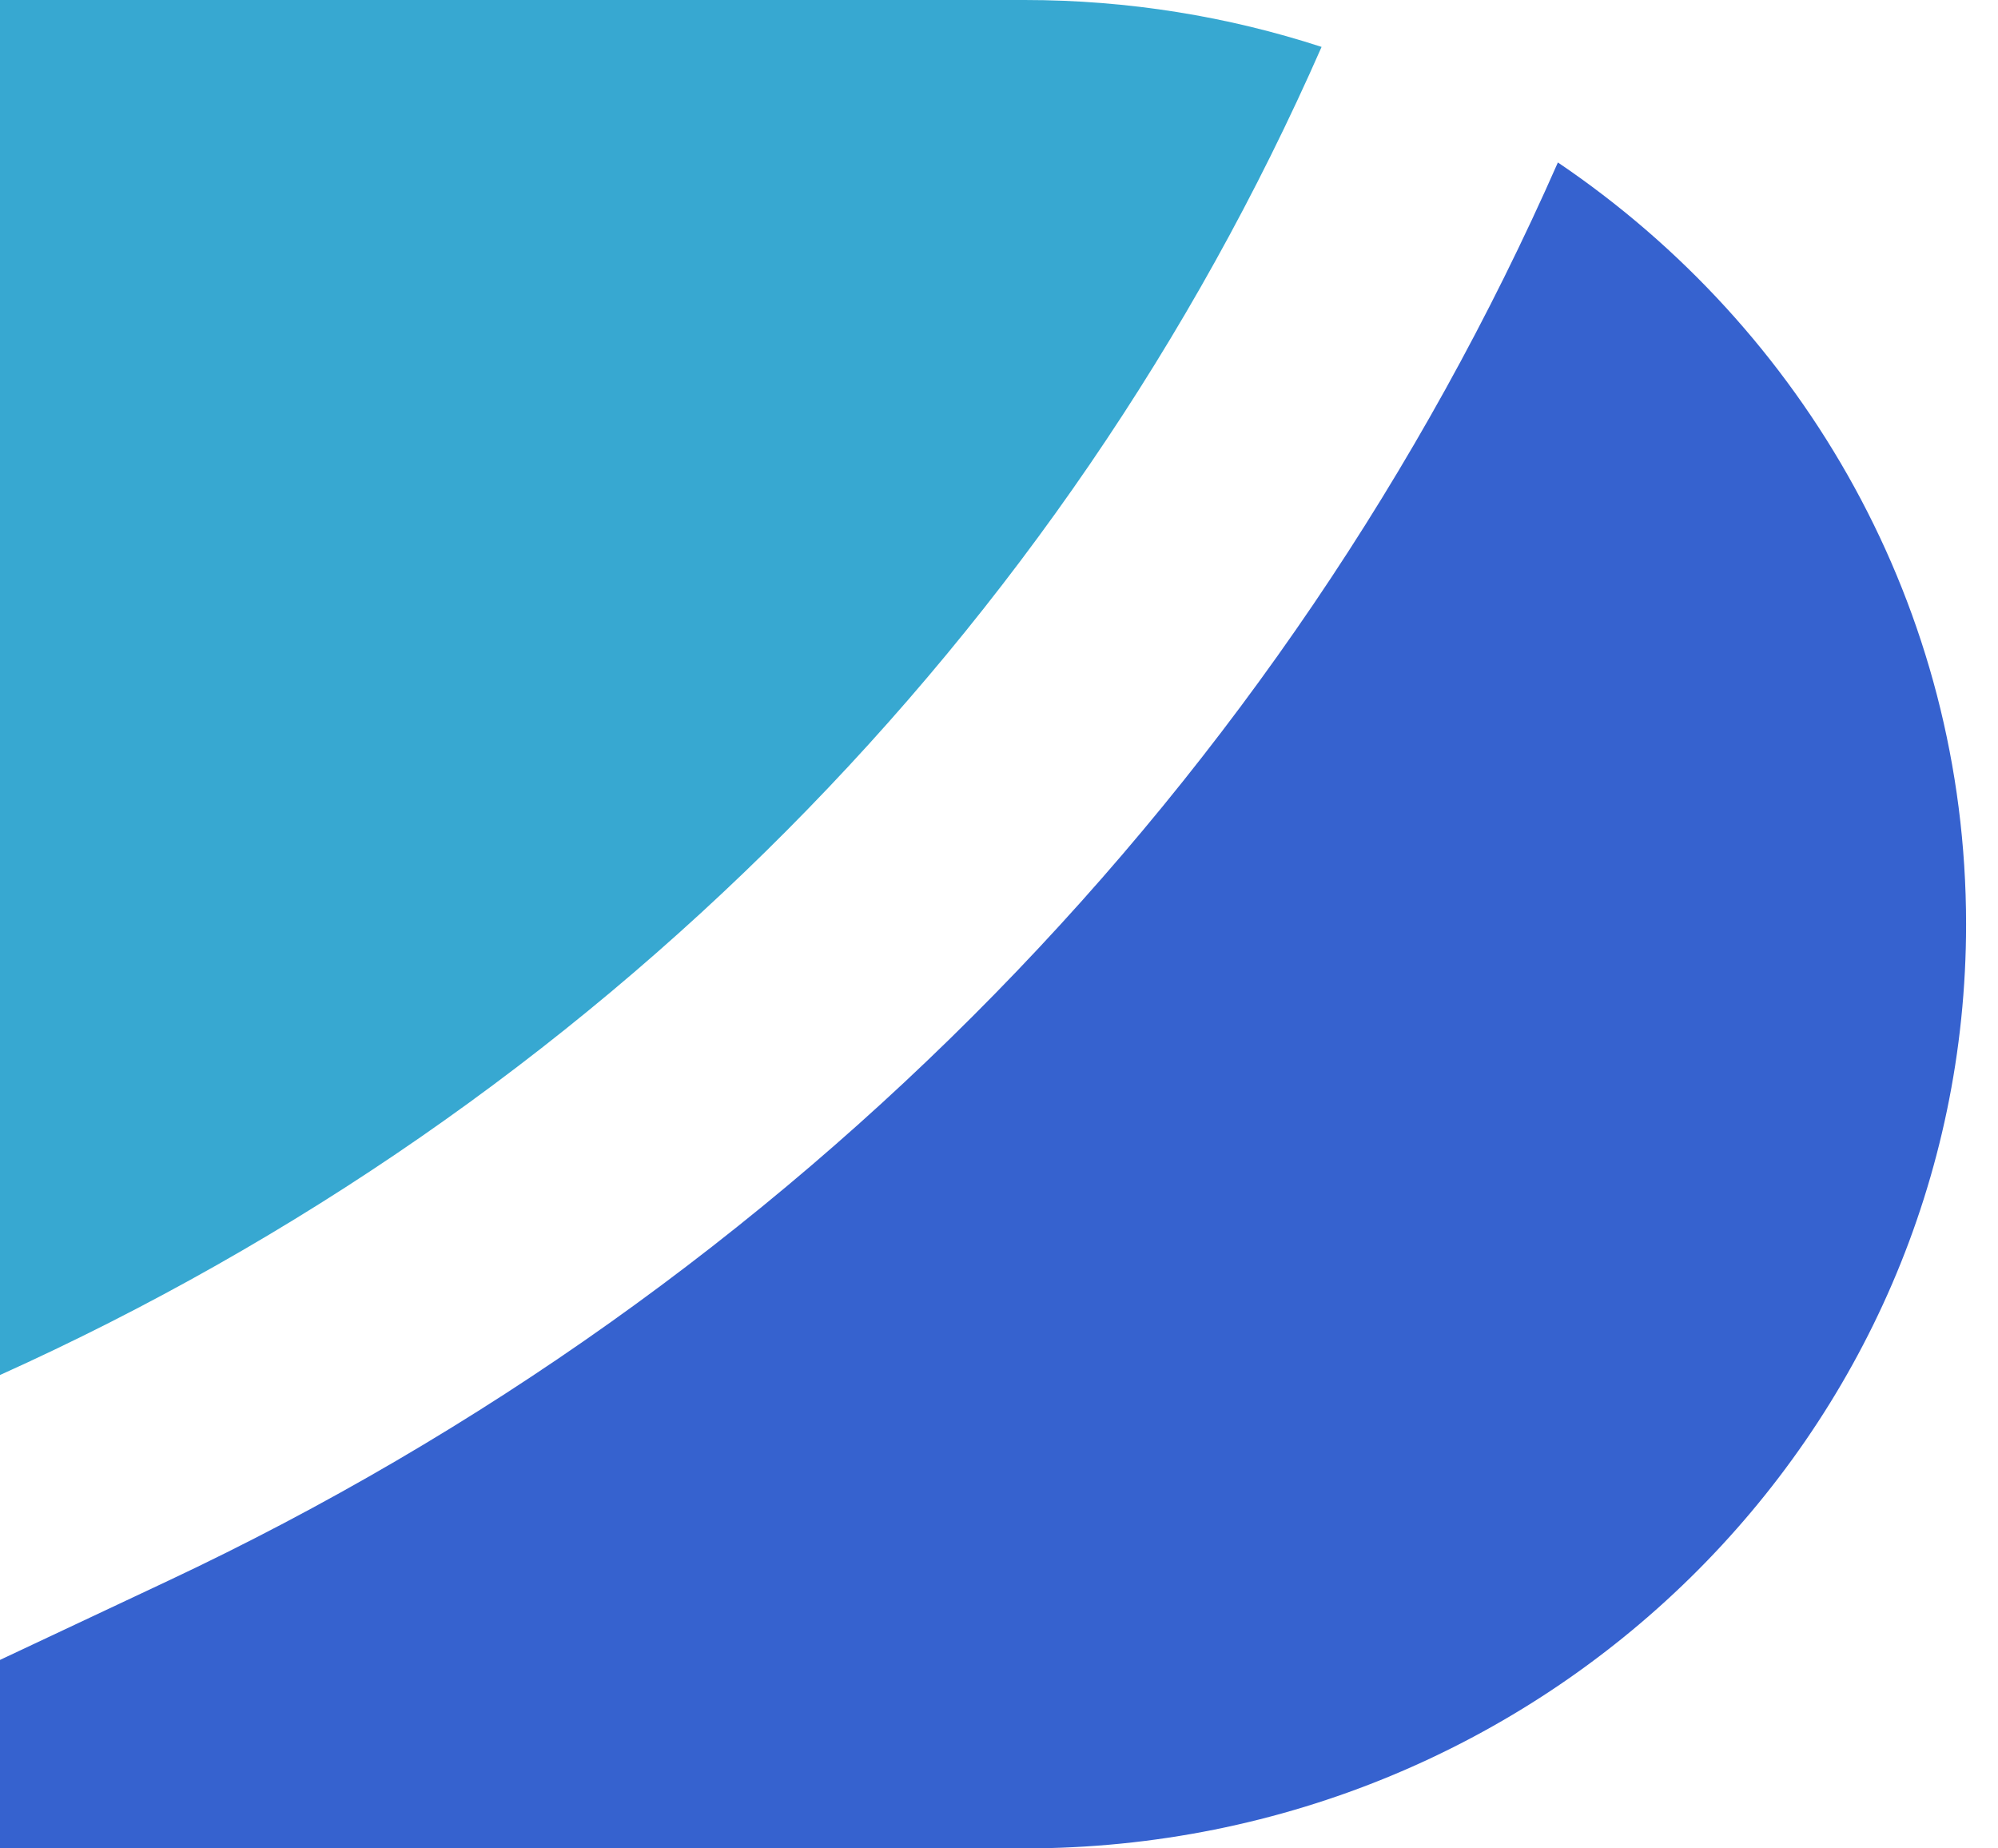 <svg width="40" height="37" viewBox="0 0 40 37" fill="none" xmlns="http://www.w3.org/2000/svg">
  <path d="M0 33.227V37H20.512C30.922 37 39.361 28.717 39.361 18.5C39.361 12.173 36.125 6.588 31.189 3.252C25.727 15.655 15.869 25.763 3.367 31.643L0 33.227Z" fill="#3662CF"/>
  <path d="M26.458 0.939C24.589 0.33 22.59 0 20.512 0H0V27.524C11.876 22.169 21.296 12.688 26.458 0.939Z" fill="#37A8D1"/>
</svg>
